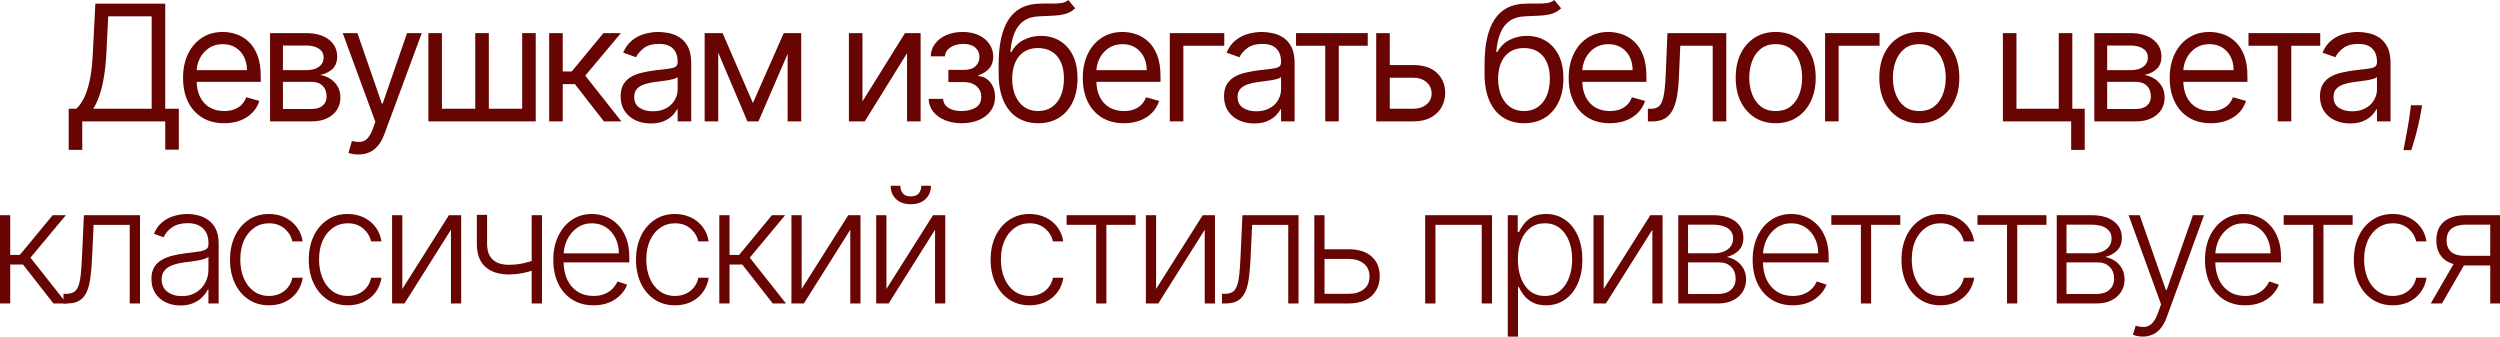<?xml version="1.0" encoding="UTF-8"?> <svg xmlns="http://www.w3.org/2000/svg" viewBox="0 0 247.141 33.273" fill="none"><path d="M6.79 14.818V10.75H7.54C7.797 10.515 8.04 10.184 8.267 9.756C8.498 9.324 8.693 8.748 8.852 8.028C9.015 7.305 9.123 6.386 9.176 5.273L9.426 0.364H16.335V10.75H17.676V14.795H16.335V12H8.131V14.818H6.79ZM9.222 10.75H14.994V1.614H10.699L10.517 5.273C10.472 6.121 10.392 6.89 10.278 7.58C10.165 8.265 10.019 8.873 9.841 9.403C9.663 9.93 9.456 10.379 9.222 10.75Z" fill="#680503"></path><path d="M22.163 12.182C21.322 12.182 20.596 11.996 19.987 11.625C19.38 11.25 18.913 10.727 18.583 10.057C18.257 9.383 18.095 8.598 18.095 7.705C18.095 6.811 18.257 6.023 18.583 5.341C18.913 4.655 19.371 4.121 19.958 3.739C20.549 3.352 21.238 3.159 22.026 3.159C22.481 3.159 22.93 3.235 23.373 3.386C23.816 3.538 24.22 3.784 24.583 4.125C24.947 4.462 25.237 4.909 25.452 5.466C25.668 6.023 25.776 6.708 25.776 7.523V8.091H19.049V6.932H24.413C24.413 6.439 24.314 6 24.117 5.614C23.924 5.227 23.648 4.922 23.288 4.699C22.932 4.475 22.511 4.364 22.026 4.364C21.492 4.364 21.03 4.496 20.64 4.761C20.254 5.023 19.956 5.364 19.748 5.784C19.54 6.205 19.435 6.655 19.435 7.136V7.909C19.435 8.568 19.549 9.127 19.776 9.585C20.007 10.04 20.327 10.386 20.737 10.625C21.146 10.86 21.621 10.977 22.163 10.977C22.515 10.977 22.833 10.928 23.117 10.83C23.405 10.727 23.653 10.576 23.862 10.375C24.07 10.17 24.231 9.917 24.345 9.614L25.64 9.977C25.504 10.417 25.275 10.803 24.952 11.136C24.63 11.466 24.233 11.723 23.759 11.909C23.286 12.091 22.754 12.182 22.163 12.182Z" fill="#680503"></path><path d="M26.696 12V3.273H30.264C31.204 3.273 31.95 3.485 32.503 3.909C33.056 4.333 33.332 4.894 33.332 5.591C33.332 6.121 33.175 6.532 32.861 6.824C32.547 7.112 32.143 7.307 31.651 7.409C31.973 7.455 32.285 7.568 32.588 7.75C32.895 7.932 33.149 8.182 33.349 8.5C33.55 8.814 33.651 9.201 33.651 9.659C33.651 10.106 33.537 10.506 33.31 10.858C33.082 11.21 32.757 11.489 32.332 11.693C31.908 11.898 31.401 12 30.81 12H26.696ZM27.969 10.773H30.81C31.272 10.773 31.634 10.663 31.895 10.443C32.156 10.223 32.287 9.924 32.287 9.545C32.287 9.095 32.156 8.741 31.895 8.483C31.634 8.222 31.272 8.091 30.81 8.091H27.969V10.773ZM27.969 6.932H30.264C30.624 6.932 30.933 6.883 31.19 6.784C31.448 6.682 31.645 6.538 31.781 6.352C31.921 6.163 31.992 5.939 31.992 5.682C31.992 5.314 31.838 5.027 31.531 4.818C31.224 4.606 30.802 4.5 30.264 4.5H27.969V6.932Z" fill="#680503"></path><path d="M35.424 15.273C35.197 15.273 34.994 15.254 34.816 15.216C34.638 15.182 34.515 15.148 34.447 15.114L34.788 13.932C35.113 14.015 35.401 14.045 35.651 14.023C35.901 14 36.123 13.888 36.316 13.687C36.513 13.491 36.693 13.17 36.856 12.727L37.106 12.045L33.879 3.273H35.333L37.742 10.227H37.833L40.242 3.273H41.697L37.992 13.273C37.826 13.723 37.619 14.097 37.373 14.392C37.127 14.691 36.841 14.913 36.515 15.057C36.193 15.201 35.829 15.273 35.424 15.273Z" fill="#680503"></path><path d="M42.347 3.273H43.688V10.75H46.983V3.273H48.324V10.75H51.619V3.273H52.96V12H42.347V3.273Z" fill="#680503"></path><path d="M54.289 12V3.273H55.63V7.068H56.516L59.653 3.273H61.38L57.857 7.477L61.426 12H59.698L56.835 8.318H55.63V12H54.289Z" fill="#680503"></path><path d="M64.331 12.205C63.778 12.205 63.276 12.1 62.825 11.892C62.375 11.68 62.017 11.375 61.752 10.977C61.487 10.576 61.354 10.091 61.354 9.523C61.354 9.023 61.452 8.617 61.649 8.307C61.846 7.992 62.11 7.746 62.439 7.568C62.769 7.39 63.132 7.258 63.53 7.17C63.931 7.08 64.335 7.008 64.74 6.955C65.271 6.886 65.7 6.835 66.03 6.801C66.363 6.763 66.606 6.701 66.757 6.614C66.913 6.527 66.99 6.375 66.99 6.159V6.114C66.99 5.553 66.837 5.117 66.53 4.807C66.227 4.496 65.767 4.341 65.149 4.341C64.509 4.341 64.007 4.481 63.644 4.761C63.28 5.042 63.024 5.341 62.877 5.659L61.604 5.205C61.831 4.674 62.134 4.261 62.513 3.966C62.896 3.667 63.312 3.458 63.763 3.341C64.218 3.22 64.664 3.159 65.104 3.159C65.384 3.159 65.706 3.193 66.07 3.261C66.437 3.326 66.791 3.46 67.132 3.665C67.477 3.869 67.763 4.178 67.99 4.591C68.218 5.004 68.331 5.557 68.331 6.25V12H66.99V10.818H66.922C66.831 11.008 66.68 11.21 66.468 11.426C66.255 11.642 65.973 11.826 65.621 11.977C65.269 12.129 64.839 12.205 64.331 12.205ZM64.536 11C65.066 11 65.513 10.896 65.877 10.687C66.244 10.479 66.521 10.21 66.706 9.881C66.896 9.551 66.99 9.205 66.99 8.841V7.614C66.933 7.682 66.808 7.744 66.615 7.801C66.426 7.854 66.206 7.902 65.956 7.943C65.71 7.981 65.47 8.015 65.235 8.045C65.003 8.072 64.816 8.095 64.672 8.114C64.324 8.159 63.998 8.233 63.695 8.335C63.395 8.434 63.153 8.583 62.968 8.784C62.786 8.981 62.695 9.25 62.695 9.591C62.695 10.057 62.867 10.409 63.212 10.648C63.56 10.883 64.002 11 64.536 11Z" fill="#680503"></path><path d="M74.431 10.182L77.477 3.273H78.75L74.977 12H73.886L70.181 3.273H71.431L74.431 10.182ZM71 3.273V12H69.659V3.273H71ZM77.863 12V3.273H79.204V12H77.863Z" fill="#680503"></path><path d="M85.26 10.023L89.464 3.273H91.009V12H89.669V5.25L85.487 12H83.919V3.273H85.26V10.023Z" fill="#680503"></path><path d="M91.8 9.773H93.232C93.262 10.167 93.44 10.466 93.766 10.67C94.096 10.875 94.523 10.977 95.05 10.977C95.588 10.977 96.048 10.867 96.431 10.648C96.813 10.424 97.005 10.064 97.005 9.568C97.005 9.277 96.933 9.023 96.789 8.807C96.645 8.587 96.442 8.417 96.181 8.295C95.919 8.174 95.611 8.114 95.255 8.114H93.755V6.909H95.255C95.789 6.909 96.183 6.788 96.436 6.545C96.694 6.303 96.823 6 96.823 5.636C96.823 5.246 96.684 4.934 96.408 4.699C96.131 4.46 95.739 4.341 95.232 4.341C94.721 4.341 94.294 4.456 93.953 4.688C93.613 4.915 93.433 5.208 93.414 5.568H92.005C92.02 5.098 92.164 4.684 92.436 4.324C92.709 3.96 93.08 3.676 93.55 3.472C94.02 3.263 94.558 3.159 95.164 3.159C95.777 3.159 96.309 3.267 96.76 3.483C97.215 3.695 97.565 3.985 97.811 4.352C98.061 4.716 98.186 5.129 98.186 5.591C98.186 6.083 98.048 6.481 97.772 6.784C97.495 7.087 97.149 7.303 96.732 7.432V7.523C97.061 7.545 97.347 7.652 97.59 7.841C97.836 8.027 98.027 8.271 98.164 8.574C98.3 8.873 98.368 9.205 98.368 9.568C98.368 10.098 98.226 10.561 97.942 10.955C97.658 11.345 97.268 11.648 96.772 11.864C96.275 12.076 95.709 12.182 95.073 12.182C94.455 12.182 93.902 12.081 93.414 11.881C92.925 11.676 92.537 11.394 92.249 11.034C91.965 10.67 91.815 10.25 91.8 9.773Z" fill="#680503"></path><path d="M105.609 0L106.291 0.818C106.026 1.076 105.719 1.256 105.37 1.358C105.022 1.46 104.628 1.523 104.189 1.545C103.749 1.568 103.261 1.591 102.723 1.614C102.117 1.636 101.615 1.784 101.217 2.057C100.819 2.33 100.513 2.723 100.297 3.239C100.081 3.754 99.942 4.386 99.882 5.136H99.995C100.291 4.591 100.7 4.189 101.223 3.932C101.745 3.674 102.306 3.545 102.904 3.545C103.586 3.545 104.2 3.705 104.745 4.023C105.291 4.341 105.723 4.812 106.041 5.437C106.359 6.062 106.518 6.833 106.518 7.75C106.518 8.663 106.355 9.451 106.03 10.114C105.707 10.777 105.255 11.288 104.671 11.648C104.092 12.004 103.412 12.182 102.632 12.182C101.851 12.182 101.168 11.998 100.58 11.631C99.993 11.259 99.537 10.71 99.211 9.983C98.885 9.252 98.723 8.348 98.723 7.273V6.341C98.723 4.398 99.052 2.924 99.711 1.92C100.374 0.917 101.37 0.398 102.7 0.364C103.17 0.348 103.588 0.345 103.955 0.352C104.323 0.36 104.643 0.343 104.916 0.301C105.188 0.259 105.42 0.159 105.609 0ZM102.632 10.977C103.158 10.977 103.611 10.845 103.99 10.58C104.372 10.314 104.666 9.941 104.87 9.46C105.075 8.975 105.177 8.405 105.177 7.75C105.177 7.114 105.073 6.572 104.865 6.125C104.66 5.678 104.367 5.337 103.984 5.102C103.601 4.867 103.143 4.75 102.609 4.75C102.219 4.75 101.868 4.816 101.558 4.949C101.247 5.081 100.982 5.277 100.762 5.534C100.543 5.792 100.372 6.106 100.251 6.477C100.134 6.848 100.071 7.273 100.063 7.75C100.063 8.727 100.293 9.509 100.751 10.097C101.209 10.684 101.836 10.977 102.632 10.977Z" fill="#680503"></path><path d="M111.108 12.182C110.267 12.182 109.542 11.996 108.932 11.625C108.326 11.25 107.858 10.727 107.529 10.057C107.203 9.383 107.04 8.598 107.04 7.705C107.04 6.811 107.203 6.023 107.529 5.341C107.858 4.655 108.317 4.121 108.904 3.739C109.495 3.352 110.184 3.159 110.972 3.159C111.426 3.159 111.875 3.235 112.319 3.386C112.762 3.538 113.165 3.784 113.529 4.125C113.892 4.462 114.182 4.909 114.398 5.466C114.614 6.023 114.722 6.708 114.722 7.523V8.091H107.995V6.932H113.358C113.358 6.439 113.26 6 113.063 5.614C112.87 5.227 112.593 4.922 112.233 4.699C111.877 4.475 111.457 4.364 110.972 4.364C110.438 4.364 109.976 4.496 109.586 4.761C109.199 5.023 108.902 5.364 108.694 5.784C108.485 6.205 108.381 6.655 108.381 7.136V7.909C108.381 8.568 108.495 9.127 108.722 9.585C108.953 10.04 109.273 10.386 109.682 10.625C110.091 10.86 110.567 10.977 111.108 10.977C111.461 10.977 111.779 10.928 112.063 10.83C112.351 10.727 112.599 10.576 112.807 10.375C113.015 10.17 113.176 9.917 113.29 9.614L114.586 9.977C114.449 10.417 114.22 10.803 113.898 11.136C113.576 11.466 113.178 11.723 112.705 11.909C112.231 12.091 111.699 12.182 111.108 12.182Z" fill="#680503"></path><path d="M121.028 3.273V4.523H116.983V12H115.642V3.273H121.028Z" fill="#680503"></path><path d="M123.981 12.205C123.428 12.205 122.926 12.1 122.475 11.892C122.024 11.68 121.666 11.375 121.401 10.977C121.136 10.576 121.003 10.091 121.003 9.523C121.003 9.023 121.102 8.617 121.299 8.307C121.496 7.992 121.759 7.746 122.088 7.568C122.418 7.39 122.782 7.258 123.179 7.17C123.581 7.08 123.984 7.008 124.39 6.955C124.92 6.886 125.35 6.835 125.679 6.801C126.013 6.763 126.255 6.701 126.407 6.614C126.562 6.527 126.64 6.375 126.64 6.159V6.114C126.64 5.553 126.486 5.117 126.179 4.807C125.876 4.496 125.416 4.341 124.799 4.341C124.159 4.341 123.657 4.481 123.293 4.761C122.929 5.042 122.674 5.341 122.526 5.659L121.253 5.205C121.48 4.674 121.784 4.261 122.162 3.966C122.545 3.667 122.962 3.458 123.412 3.341C123.867 3.22 124.314 3.159 124.753 3.159C125.034 3.159 125.356 3.193 125.719 3.261C126.087 3.326 126.441 3.46 126.782 3.665C127.126 3.869 127.412 4.178 127.64 4.591C127.867 5.004 127.981 5.557 127.981 6.25V12H126.64V10.818H126.571C126.481 11.008 126.329 11.21 126.117 11.426C125.905 11.642 125.623 11.826 125.27 11.977C124.918 12.129 124.488 12.205 123.981 12.205ZM124.185 11C124.715 11 125.162 10.896 125.526 10.687C125.894 10.479 126.17 10.21 126.356 9.881C126.545 9.551 126.64 9.205 126.64 8.841V7.614C126.583 7.682 126.458 7.744 126.265 7.801C126.075 7.854 125.856 7.902 125.606 7.943C125.359 7.981 125.119 8.015 124.884 8.045C124.653 8.072 124.465 8.095 124.321 8.114C123.973 8.159 123.647 8.233 123.344 8.335C123.045 8.434 122.802 8.583 122.617 8.784C122.435 8.981 122.344 9.25 122.344 9.591C122.344 10.057 122.517 10.409 122.861 10.648C123.21 10.883 123.651 11 124.185 11Z" fill="#680503"></path><path d="M128.121 4.523V3.273H135.211V4.523H132.348V12H131.007V4.523H128.121Z" fill="#680503"></path><path d="M137.207 6.432H139.706C140.729 6.432 141.511 6.691 142.053 7.21C142.595 7.729 142.866 8.386 142.866 9.182C142.866 9.705 142.744 10.18 142.502 10.608C142.26 11.032 141.903 11.371 141.434 11.625C140.964 11.875 140.388 12 139.706 12H136.047V3.273H137.388V10.75H139.706C140.237 10.75 140.672 10.61 141.013 10.33C141.354 10.049 141.525 9.689 141.525 9.25C141.525 8.788 141.354 8.411 141.013 8.119C140.672 7.828 140.237 7.682 139.706 7.682H137.207V6.432Z" fill="#680503"></path><path d="M153.644 0L154.326 0.818C154.061 1.076 153.754 1.256 153.405 1.358C153.057 1.46 152.663 1.523 152.224 1.545C151.784 1.568 151.296 1.591 150.758 1.614C150.152 1.636 149.65 1.784 149.252 2.057C148.854 2.33 148.548 2.723 148.332 3.239C148.116 3.754 147.977 4.386 147.917 5.136H148.03C148.326 4.591 148.735 4.189 149.258 3.932C149.78 3.674 150.341 3.545 150.939 3.545C151.621 3.545 152.235 3.705 152.78 4.023C153.326 4.341 153.758 4.812 154.076 5.437C154.394 6.062 154.553 6.833 154.553 7.75C154.553 8.663 154.39 9.451 154.065 10.114C153.742 10.777 153.29 11.288 152.706 11.648C152.127 12.004 151.447 12.182 150.667 12.182C149.886 12.182 149.203 11.998 148.615 11.631C148.028 11.259 147.572 10.71 147.246 9.983C146.92 9.252 146.758 8.348 146.758 7.273V6.341C146.758 4.398 147.087 2.924 147.746 1.92C148.409 0.917 149.405 0.398 150.735 0.364C151.205 0.348 151.623 0.345 151.99 0.352C152.358 0.36 152.678 0.343 152.951 0.301C153.223 0.259 153.455 0.159 153.644 0ZM150.667 10.977C151.193 10.977 151.646 10.845 152.025 10.58C152.407 10.314 152.701 9.941 152.905 9.46C153.11 8.975 153.212 8.405 153.212 7.75C153.212 7.114 153.108 6.572 152.9 6.125C152.695 5.678 152.402 5.337 152.019 5.102C151.636 4.867 151.178 4.75 150.644 4.75C150.254 4.75 149.903 4.816 149.593 4.949C149.282 5.081 149.017 5.277 148.797 5.534C148.578 5.792 148.407 6.106 148.286 6.477C148.169 6.848 148.106 7.273 148.098 7.75C148.098 8.727 148.328 9.509 148.786 10.097C149.244 10.684 149.871 10.977 150.667 10.977Z" fill="#680503"></path><path d="M159.143 12.182C158.302 12.182 157.577 11.996 156.967 11.625C156.361 11.25 155.893 10.727 155.564 10.057C155.238 9.383 155.075 8.598 155.075 7.705C155.075 6.811 155.238 6.023 155.564 5.341C155.893 4.655 156.352 4.121 156.939 3.739C157.53 3.352 158.219 3.159 159.007 3.159C159.461 3.159 159.91 3.235 160.354 3.386C160.797 3.538 161.2 3.784 161.564 4.125C161.927 4.462 162.217 4.909 162.433 5.466C162.649 6.023 162.757 6.708 162.757 7.523V8.091H156.03V6.932H161.393C161.393 6.439 161.295 6 161.098 5.614C160.905 5.227 160.628 4.922 160.268 4.699C159.912 4.475 159.492 4.364 159.007 4.364C158.473 4.364 158.011 4.496 157.62 4.761C157.234 5.023 156.937 5.364 156.729 5.784C156.52 6.205 156.416 6.655 156.416 7.136V7.909C156.416 8.568 156.53 9.127 156.757 9.585C156.988 10.04 157.308 10.386 157.717 10.625C158.126 10.86 158.602 10.977 159.143 10.977C159.496 10.977 159.814 10.928 160.098 10.83C160.386 10.727 160.634 10.576 160.842 10.375C161.05 10.17 161.211 9.917 161.325 9.614L162.621 9.977C162.484 10.417 162.255 10.803 161.933 11.136C161.611 11.466 161.213 11.723 160.74 11.909C160.266 12.091 159.734 12.182 159.143 12.182Z" fill="#680503"></path><path d="M162.904 12V10.75H163.222C163.484 10.75 163.701 10.699 163.876 10.597C164.05 10.491 164.19 10.307 164.296 10.045C164.406 9.78 164.489 9.413 164.546 8.943C164.607 8.47 164.65 7.867 164.677 7.136L164.836 3.273H170.654V12H169.313V4.523H166.108L165.972 7.636C165.942 8.352 165.878 8.983 165.779 9.528C165.684 10.07 165.538 10.525 165.342 10.892C165.148 11.259 164.891 11.536 164.569 11.722C164.247 11.907 163.843 12 163.358 12H162.904Z" fill="#680503"></path><path d="M175.54 12.182C174.752 12.182 174.06 11.994 173.466 11.619C172.875 11.244 172.413 10.72 172.079 10.045C171.75 9.371 171.585 8.583 171.585 7.682C171.585 6.773 171.75 5.979 172.079 5.301C172.413 4.623 172.875 4.097 173.466 3.722C174.06 3.347 174.752 3.159 175.54 3.159C176.327 3.159 177.017 3.347 177.608 3.722C178.203 4.097 178.665 4.623 178.994 5.301C179.328 5.979 179.494 6.773 179.494 7.682C179.494 8.583 179.328 9.371 178.994 10.045C178.665 10.72 178.203 11.244 177.608 11.619C177.017 11.994 176.327 12.182 175.54 12.182ZM175.54 10.977C176.138 10.977 176.631 10.824 177.017 10.517C177.403 10.21 177.689 9.807 177.875 9.307C178.06 8.807 178.153 8.265 178.153 7.682C178.153 7.098 178.06 6.555 177.875 6.051C177.689 5.547 177.403 5.14 177.017 4.83C176.631 4.519 176.138 4.364 175.54 4.364C174.941 4.364 174.449 4.519 174.062 4.83C173.676 5.14 173.39 5.547 173.204 6.051C173.019 6.555 172.926 7.098 172.926 7.682C172.926 8.265 173.019 8.807 173.204 9.307C173.39 9.807 173.676 10.21 174.062 10.517C174.449 10.824 174.941 10.977 175.54 10.977Z" fill="#680503"></path><path d="M185.808 3.273V4.523H181.762V12H180.421V3.273H185.808Z" fill="#680503"></path><path d="M189.737 12.182C188.949 12.182 188.258 11.994 187.663 11.619C187.072 11.244 186.61 10.72 186.277 10.045C185.947 9.371 185.783 8.583 185.783 7.682C185.783 6.773 185.947 5.979 186.277 5.301C186.61 4.623 187.072 4.097 187.663 3.722C188.258 3.347 188.949 3.159 189.737 3.159C190.525 3.159 191.214 3.347 191.805 3.722C192.4 4.097 192.862 4.623 193.192 5.301C193.525 5.979 193.692 6.773 193.692 7.682C193.692 8.583 193.525 9.371 193.192 10.045C192.862 10.72 192.4 11.244 191.805 11.619C191.214 11.994 190.525 12.182 189.737 12.182ZM189.737 10.977C190.336 10.977 190.828 10.824 191.214 10.517C191.601 10.21 191.887 9.807 192.072 9.307C192.258 8.807 192.351 8.265 192.351 7.682C192.351 7.098 192.258 6.555 192.072 6.051C191.887 5.547 191.601 5.14 191.214 4.83C190.828 4.519 190.336 4.364 189.737 4.364C189.139 4.364 188.646 4.519 188.26 4.83C187.874 5.14 187.587 5.547 187.402 6.051C187.216 6.555 187.124 7.098 187.124 7.682C187.124 8.265 187.216 8.807 187.402 9.307C187.587 9.807 187.874 10.21 188.26 10.517C188.646 10.824 189.139 10.977 189.737 10.977Z" fill="#680503"></path><path d="M204.862 3.273V10.75H206.09V14.818H204.749V12H197.999V3.273H199.34V10.75H203.521V3.273H204.862Z" fill="#680503"></path><path d="M207.035 12V3.273H210.603C211.542 3.273 212.289 3.485 212.842 3.909C213.395 4.333 213.671 4.894 213.671 5.591C213.671 6.121 213.514 6.532 213.2 6.824C212.885 7.112 212.482 7.307 211.989 7.409C212.311 7.455 212.624 7.568 212.927 7.75C213.234 7.932 213.488 8.182 213.688 8.5C213.889 8.814 213.989 9.201 213.989 9.659C213.989 10.106 213.876 10.506 213.648 10.858C213.421 11.21 213.095 11.489 212.671 11.693C212.247 11.898 211.739 12 211.149 12H207.035ZM208.308 10.773H211.149C211.611 10.773 211.972 10.663 212.234 10.443C212.495 10.223 212.626 9.924 212.626 9.545C212.626 9.095 212.495 8.741 212.234 8.483C211.972 8.222 211.611 8.091 211.149 8.091H208.308V10.773ZM208.308 6.932H210.603C210.963 6.932 211.271 6.883 211.529 6.784C211.787 6.682 211.984 6.538 212.12 6.352C212.26 6.163 212.33 5.939 212.33 5.682C212.33 5.314 212.177 5.027 211.87 4.818C211.563 4.606 211.141 4.5 210.603 4.5H208.308V6.932Z" fill="#680503"></path><path d="M218.558 12.182C217.717 12.182 216.992 11.996 216.382 11.625C215.776 11.25 215.308 10.727 214.979 10.057C214.653 9.383 214.49 8.598 214.49 7.705C214.49 6.811 214.653 6.023 214.979 5.341C215.308 4.655 215.767 4.121 216.354 3.739C216.945 3.352 217.634 3.159 218.422 3.159C218.877 3.159 219.325 3.235 219.768 3.386C220.212 3.538 220.615 3.784 220.979 4.125C221.342 4.462 221.632 4.909 221.848 5.466C222.064 6.023 222.172 6.708 222.172 7.523V8.091H215.445V6.932H220.808C220.808 6.439 220.71 6 220.513 5.614C220.32 5.227 220.043 4.922 219.683 4.699C219.327 4.475 218.907 4.364 218.422 4.364C217.888 4.364 217.426 4.496 217.036 4.761C216.649 5.023 216.352 5.364 216.144 5.784C215.935 6.205 215.831 6.655 215.831 7.136V7.909C215.831 8.568 215.945 9.127 216.172 9.585C216.403 10.04 216.723 10.386 217.132 10.625C217.541 10.86 218.017 10.977 218.558 10.977C218.911 10.977 219.229 10.928 219.513 10.83C219.801 10.727 220.049 10.576 220.257 10.375C220.465 10.17 220.627 9.917 220.74 9.614L222.035 9.977C221.899 10.417 221.67 10.803 221.348 11.136C221.026 11.466 220.628 11.723 220.155 11.909C219.682 12.091 219.149 12.182 218.558 12.182Z" fill="#680503"></path><path d="M222.279 4.523V3.273H229.37V4.523H226.507V12H225.166V4.523H222.279Z" fill="#680503"></path><path d="M232.321 12.205C231.768 12.205 231.266 12.1 230.816 11.892C230.365 11.68 230.007 11.375 229.742 10.977C229.476 10.576 229.344 10.091 229.344 9.523C229.344 9.023 229.442 8.617 229.639 8.307C229.836 7.992 230.1 7.746 230.429 7.568C230.759 7.39 231.122 7.258 231.52 7.17C231.922 7.08 232.325 7.008 232.73 6.955C233.261 6.886 233.691 6.835 234.02 6.801C234.353 6.763 234.596 6.701 234.747 6.614C234.903 6.527 234.98 6.375 234.98 6.159V6.114C234.98 5.553 234.827 5.117 234.52 4.807C234.217 4.496 233.757 4.341 233.139 4.341C232.499 4.341 231.997 4.481 231.634 4.761C231.27 5.042 231.014 5.341 230.867 5.659L229.594 5.205C229.821 4.674 230.124 4.261 230.503 3.966C230.886 3.667 231.302 3.458 231.753 3.341C232.207 3.22 232.655 3.159 233.094 3.159C233.374 3.159 233.696 3.193 234.06 3.261C234.427 3.326 234.781 3.46 235.122 3.665C235.467 3.869 235.753 4.178 235.98 4.591C236.207 5.004 236.321 5.557 236.321 6.25V12H234.98V10.818H234.912C234.821 11.008 234.67 11.21 234.457 11.426C234.245 11.642 233.963 11.826 233.611 11.977C233.259 12.129 232.829 12.205 232.321 12.205ZM232.526 11C233.056 11 233.503 10.896 233.866 10.687C234.234 10.479 234.51 10.21 234.696 9.881C234.886 9.551 234.98 9.205 234.98 8.841V7.614C234.924 7.682 234.798 7.744 234.605 7.801C234.416 7.854 234.196 7.902 233.946 7.943C233.7 7.981 233.459 8.015 233.225 8.045C232.994 8.072 232.806 8.095 232.662 8.114C232.314 8.159 231.988 8.233 231.685 8.335C231.386 8.434 231.143 8.583 230.958 8.784C230.776 8.981 230.685 9.25 230.685 9.591C230.685 10.057 230.857 10.409 231.202 10.648C231.55 10.883 231.992 11 232.526 11Z" fill="#680503"></path><path d="M239.438 10.409L239.336 11.017C239.272 11.426 239.181 11.877 239.063 12.369C238.946 12.862 238.825 13.33 238.7 13.773C238.575 14.216 238.467 14.572 238.376 14.841H237.597C237.647 14.583 237.709 14.256 237.785 13.858C237.864 13.46 237.946 13.019 238.029 12.534C238.113 12.053 238.188 11.557 238.257 11.045L238.336 10.409H239.438Z" fill="#680503"></path><path d="M0 30V21.273H1.011V25.199H1.96L5.205 21.273H6.511L3.011 25.471L6.591 30H5.284L2.273 26.153H1.011V30H0Z" fill="#680503"></path><path d="M6.272 30V29.045H6.545C6.855 29.045 7.105 28.989 7.295 28.875C7.488 28.758 7.638 28.561 7.744 28.284C7.85 28.008 7.929 27.631 7.982 27.153C8.035 26.676 8.077 26.078 8.107 25.358L8.295 21.273H13.84V30H12.823V22.227H9.255L9.09 25.699C9.056 26.407 8.999 27.03 8.92 27.568C8.844 28.106 8.719 28.555 8.545 28.915C8.374 29.275 8.136 29.545 7.829 29.727C7.526 29.909 7.128 30 6.636 30H6.272Z" fill="#680503"></path><path d="M17.838 30.199C17.312 30.199 16.831 30.097 16.395 29.892C15.959 29.684 15.613 29.384 15.355 28.994C15.098 28.6 14.969 28.123 14.969 27.563C14.969 27.131 15.05 26.767 15.213 26.472C15.376 26.176 15.607 25.934 15.906 25.744C16.206 25.555 16.56 25.405 16.969 25.296C17.378 25.186 17.829 25.1 18.321 25.04C18.81 24.979 19.223 24.926 19.56 24.881C19.901 24.835 20.16 24.763 20.338 24.665C20.516 24.566 20.605 24.407 20.605 24.187V23.983C20.605 23.388 20.427 22.92 20.071 22.58C19.719 22.235 19.211 22.063 18.548 22.063C17.92 22.063 17.406 22.201 17.009 22.477C16.615 22.754 16.338 23.08 16.179 23.455L15.219 23.108C15.416 22.631 15.689 22.25 16.037 21.966C16.385 21.678 16.776 21.472 17.207 21.347C17.639 21.218 18.077 21.153 18.52 21.153C18.853 21.153 19.2 21.197 19.56 21.284C19.923 21.371 20.26 21.523 20.571 21.739C20.882 21.951 21.134 22.248 21.327 22.631C21.52 23.009 21.617 23.491 21.617 24.074V30H20.605V28.619H20.543C20.421 28.877 20.242 29.127 20.003 29.369C19.764 29.612 19.465 29.811 19.105 29.966C18.745 30.121 18.323 30.199 17.838 30.199ZM17.974 29.273C18.512 29.273 18.978 29.153 19.372 28.915C19.766 28.676 20.069 28.36 20.281 27.966C20.497 27.568 20.605 27.131 20.605 26.653V25.392C20.529 25.464 20.403 25.528 20.224 25.585C20.05 25.642 19.848 25.693 19.617 25.739C19.389 25.78 19.162 25.816 18.935 25.847C18.707 25.877 18.503 25.903 18.321 25.926C17.829 25.987 17.408 26.081 17.06 26.21C16.711 26.339 16.444 26.517 16.259 26.744C16.073 26.968 15.98 27.256 15.98 27.608C15.98 28.138 16.17 28.549 16.548 28.841C16.927 29.129 17.403 29.273 17.974 29.273Z" fill="#680503"></path><path d="M26.596 30.182C25.816 30.182 25.136 29.987 24.556 29.597C23.98 29.206 23.533 28.672 23.215 27.994C22.897 27.316 22.738 26.544 22.738 25.676C22.738 24.801 22.899 24.023 23.221 23.341C23.547 22.659 23.997 22.125 24.573 21.739C25.149 21.348 25.818 21.153 26.579 21.153C27.162 21.153 27.691 21.267 28.164 21.494C28.638 21.718 29.028 22.034 29.335 22.443C29.645 22.848 29.84 23.322 29.92 23.864H28.897C28.791 23.371 28.535 22.951 28.13 22.602C27.728 22.25 27.217 22.074 26.596 22.074C26.039 22.074 25.547 22.225 25.119 22.528C24.691 22.828 24.355 23.246 24.113 23.784C23.874 24.318 23.755 24.937 23.755 25.642C23.755 26.35 23.872 26.977 24.107 27.523C24.342 28.064 24.672 28.489 25.096 28.796C25.524 29.102 26.024 29.256 26.596 29.256C26.982 29.256 27.335 29.184 27.653 29.04C27.975 28.892 28.244 28.684 28.46 28.415C28.679 28.146 28.827 27.826 28.903 27.455H29.926C29.85 27.981 29.662 28.451 29.363 28.864C29.068 29.273 28.683 29.595 28.21 29.83C27.74 30.064 27.202 30.182 26.596 30.182Z" fill="#680503"></path><path d="M34.382 30.182C33.602 30.182 32.922 29.987 32.342 29.597C31.767 29.206 31.32 28.672 31.002 27.994C30.683 27.316 30.524 26.544 30.524 25.676C30.524 24.801 30.685 24.023 31.007 23.341C31.333 22.659 31.784 22.125 32.359 21.739C32.935 21.348 33.604 21.153 34.365 21.153C34.949 21.153 35.477 21.267 35.95 21.494C36.424 21.718 36.814 22.034 37.121 22.443C37.431 22.848 37.627 23.322 37.706 23.864H36.683C36.577 23.371 36.322 22.951 35.916 22.602C35.515 22.25 35.004 22.074 34.382 22.074C33.825 22.074 33.333 22.225 32.905 22.528C32.477 22.828 32.142 23.246 31.899 23.784C31.661 24.318 31.541 24.937 31.541 25.642C31.541 26.35 31.659 26.977 31.894 27.523C32.129 28.064 32.458 28.489 32.882 28.796C33.31 29.102 33.81 29.256 34.382 29.256C34.769 29.256 35.121 29.184 35.439 29.04C35.761 28.892 36.03 28.684 36.246 28.415C36.466 28.146 36.613 27.826 36.689 27.455H37.712C37.636 27.981 37.448 28.451 37.149 28.864C36.854 29.273 36.469 29.595 35.996 29.83C35.526 30.064 34.988 30.182 34.382 30.182Z" fill="#680503"></path><path d="M39.771 28.563L44.379 21.273H45.589V30H44.578V22.71L39.987 30H38.759V21.273H39.771V28.563Z" fill="#680503"></path><path d="M53.577 21.273V30H52.56V21.273H53.577ZM53.202 25.585V26.551C52.857 26.676 52.53 26.782 52.219 26.869C51.908 26.953 51.596 27.017 51.281 27.063C50.971 27.108 50.639 27.131 50.287 27.131C49.306 27.127 48.535 26.875 47.975 26.375C47.418 25.875 47.139 25.114 47.139 24.091V21.244H48.151V24.091C48.151 24.576 48.238 24.972 48.412 25.278C48.586 25.585 48.833 25.813 49.151 25.96C49.469 26.104 49.844 26.176 50.276 26.176C50.806 26.176 51.306 26.123 51.776 26.017C52.245 25.911 52.721 25.767 53.202 25.585Z" fill="#680503"></path><path d="M58.673 30.182C57.858 30.182 57.154 29.992 56.559 29.614C55.964 29.231 55.504 28.703 55.179 28.028C54.856 27.35 54.696 26.57 54.696 25.687C54.696 24.809 54.856 24.028 55.179 23.347C55.504 22.661 55.953 22.125 56.525 21.739C57.101 21.348 57.766 21.153 58.519 21.153C58.993 21.153 59.449 21.241 59.889 21.415C60.328 21.585 60.722 21.848 61.07 22.205C61.423 22.557 61.701 23.002 61.906 23.54C62.11 24.074 62.212 24.706 62.212 25.437V25.938H55.394V25.045H61.178C61.178 24.485 61.065 23.981 60.838 23.534C60.614 23.083 60.302 22.727 59.9 22.466C59.502 22.205 59.042 22.074 58.519 22.074C57.966 22.074 57.48 22.222 57.059 22.517C56.639 22.813 56.309 23.203 56.07 23.687C55.836 24.172 55.716 24.703 55.713 25.278V25.813C55.713 26.506 55.832 27.112 56.07 27.631C56.313 28.146 56.656 28.545 57.099 28.829C57.542 29.114 58.067 29.256 58.673 29.256C59.086 29.256 59.447 29.191 59.758 29.062C60.072 28.934 60.336 28.761 60.548 28.545C60.764 28.326 60.927 28.085 61.036 27.824L61.997 28.136C61.864 28.504 61.646 28.843 61.343 29.153C61.044 29.464 60.669 29.714 60.218 29.904C59.771 30.089 59.256 30.182 58.673 30.182Z" fill="#680503"></path><path d="M66.73 30.182C65.95 30.182 65.27 29.987 64.691 29.597C64.115 29.206 63.668 28.672 63.35 27.994C63.031 27.316 62.872 26.544 62.872 25.676C62.872 24.801 63.033 24.023 63.355 23.341C63.681 22.659 64.132 22.125 64.708 21.739C65.283 21.348 65.952 21.153 66.713 21.153C67.297 21.153 67.825 21.267 68.299 21.494C68.772 21.718 69.162 22.034 69.469 22.443C69.78 22.848 69.975 23.322 70.054 23.864H69.031C68.925 23.371 68.67 22.951 68.265 22.602C67.863 22.25 67.351 22.074 66.73 22.074C66.173 22.074 65.681 22.225 65.253 22.528C64.825 22.828 64.49 23.246 64.247 23.784C64.009 24.318 63.889 24.937 63.889 25.642C63.889 26.35 64.007 26.977 64.242 27.523C64.476 28.064 64.806 28.489 65.23 28.796C65.658 29.102 66.158 29.256 66.73 29.256C67.117 29.256 67.469 29.184 67.787 29.04C68.109 28.892 68.378 28.684 68.594 28.415C68.814 28.146 68.961 27.826 69.037 27.455H70.06C69.984 27.981 69.797 28.451 69.497 28.864C69.202 29.273 68.818 29.595 68.344 29.83C67.874 30.064 67.336 30.182 66.73 30.182Z" fill="#680503"></path><path d="M71.108 30V21.273H72.119V25.199H73.068L76.312 21.273H77.619L74.119 25.471L77.698 30H76.392L73.38 26.153H72.119V30H71.108Z" fill="#680503"></path><path d="M79.249 28.563L83.857 21.273H85.067V30H84.056V22.71L79.465 30H78.238V21.273H79.249V28.563Z" fill="#680503"></path><path d="M87.629 28.563L92.237 21.273H93.447V30H92.436V22.71L87.845 30H86.617V21.273H87.629V28.563ZM91.078 18.364H92.032C92.032 18.905 91.852 19.345 91.493 19.682C91.136 20.019 90.65 20.187 90.032 20.187C89.422 20.187 88.939 20.019 88.583 19.682C88.227 19.345 88.049 18.905 88.049 18.364H89.004C89.004 18.659 89.083 18.909 89.243 19.114C89.405 19.314 89.669 19.415 90.032 19.415C90.396 19.415 90.661 19.314 90.828 19.114C90.994 18.909 91.078 18.659 91.078 18.364Z" fill="#680503"></path><path d="M101.787 30.182C101.006 30.182 100.326 29.987 99.747 29.597C99.171 29.206 98.724 28.672 98.406 27.994C98.088 27.316 97.929 26.544 97.929 25.676C97.929 24.801 98.09 24.023 98.412 23.341C98.737 22.659 99.188 22.125 99.764 21.739C100.34 21.348 101.008 21.153 101.769 21.153C102.353 21.153 102.881 21.267 103.355 21.494C103.828 21.718 104.218 22.034 104.525 22.443C104.836 22.848 105.031 23.322 105.11 23.864H104.088C103.982 23.371 103.726 22.951 103.321 22.602C102.919 22.25 102.408 22.074 101.787 22.074C101.23 22.074 100.737 22.225 100.309 22.528C99.881 22.828 99.546 23.246 99.304 23.784C99.065 24.318 98.946 24.937 98.946 25.642C98.946 26.35 99.063 26.977 99.298 27.523C99.533 28.064 99.862 28.489 100.287 28.796C100.715 29.102 101.215 29.256 101.787 29.256C102.173 29.256 102.525 29.184 102.843 29.04C103.165 28.892 103.434 28.684 103.65 28.415C103.87 28.146 104.018 27.826 104.093 27.455H105.116C105.04 27.981 104.853 28.451 104.554 28.864C104.258 29.273 103.874 29.595 103.4 29.83C102.93 30.064 102.393 30.182 101.787 30.182Z" fill="#680503"></path><path d="M105.442 22.227V21.273H112.26V22.227H109.374V30H108.363V22.227H105.442Z" fill="#680503"></path><path d="M114.289 28.563L118.897 21.273H120.108V30H119.096V22.71L114.505 30H113.278V21.273H114.289V28.563Z" fill="#680503"></path><path d="M120.8 30V29.045H121.073C121.384 29.045 121.633 28.989 121.823 28.875C122.016 28.758 122.166 28.561 122.272 28.284C122.378 28.008 122.457 27.631 122.51 27.153C122.564 26.676 122.605 26.078 122.635 25.358L122.823 21.273H128.368V30H127.351V22.227H123.783L123.618 25.699C123.584 26.407 123.527 27.03 123.448 27.568C123.372 28.106 123.247 28.555 123.073 28.915C122.902 29.275 122.664 29.545 122.357 29.727C122.054 29.909 121.656 30 121.164 30H120.8Z" fill="#680503"></path><path d="M130.77 24.642H133.321C134.302 24.642 135.059 24.881 135.593 25.358C136.128 25.835 136.395 26.481 136.395 27.295C136.395 27.837 136.275 28.311 136.037 28.716C135.798 29.121 135.45 29.437 134.991 29.665C134.533 29.888 133.976 30 133.321 30H129.929V21.273H130.94V29.045H133.321C133.938 29.045 134.436 28.898 134.815 28.602C135.194 28.307 135.383 27.886 135.383 27.341C135.383 26.784 135.194 26.354 134.815 26.051C134.436 25.748 133.938 25.597 133.321 25.597H130.77V24.642Z" fill="#680503"></path><path d="M140.888 30V21.273H147.495V30H146.478V22.227H141.905V30H140.888Z" fill="#680503"></path><path d="M149.053 33.273V21.273H150.036V22.937H150.155C150.277 22.676 150.443 22.409 150.655 22.136C150.867 21.86 151.148 21.627 151.496 21.437C151.849 21.248 152.292 21.153 152.826 21.153C153.546 21.153 154.174 21.343 154.712 21.722C155.254 22.097 155.674 22.623 155.973 23.301C156.277 23.975 156.428 24.761 156.428 25.659C156.428 26.56 156.277 27.35 155.973 28.028C155.674 28.707 155.254 29.235 154.712 29.614C154.174 29.992 153.549 30.182 152.837 30.182C152.311 30.182 151.87 30.087 151.513 29.898C151.161 29.708 150.875 29.475 150.655 29.199C150.439 28.918 150.273 28.646 150.155 28.381H150.065V33.273H149.053ZM150.053 25.642C150.053 26.347 150.157 26.972 150.366 27.517C150.578 28.059 150.881 28.485 151.275 28.796C151.672 29.102 152.153 29.256 152.718 29.256C153.297 29.256 153.786 29.097 154.184 28.779C154.585 28.456 154.89 28.023 155.099 27.477C155.311 26.932 155.417 26.32 155.417 25.642C155.417 24.972 155.313 24.367 155.104 23.83C154.9 23.292 154.597 22.866 154.195 22.551C153.794 22.233 153.301 22.074 152.718 22.074C152.15 22.074 151.667 22.227 151.269 22.534C150.871 22.837 150.568 23.258 150.36 23.795C150.155 24.33 150.053 24.945 150.053 25.642Z" fill="#680503"></path><path d="M158.538 28.563L163.146 21.273H164.357V30H163.345V22.71L158.754 30H157.527V21.273H158.538V28.563Z" fill="#680503"></path><path d="M165.907 30V21.273H169.344C170.272 21.273 171.004 21.473 171.538 21.875C172.075 22.277 172.344 22.818 172.344 23.5C172.344 24.019 172.195 24.434 171.895 24.744C171.596 25.055 171.195 25.275 170.691 25.404C171.028 25.46 171.341 25.583 171.629 25.773C171.92 25.962 172.157 26.212 172.339 26.523C172.52 26.833 172.611 27.204 172.611 27.636C172.611 28.091 172.498 28.496 172.271 28.852C172.043 29.208 171.723 29.489 171.31 29.693C170.897 29.898 170.409 30 169.844 30H165.907ZM166.873 29.062H169.844C170.378 29.062 170.801 28.926 171.112 28.653C171.422 28.377 171.577 28.009 171.577 27.551C171.577 27.063 171.43 26.672 171.134 26.381C170.842 26.085 170.45 25.938 169.958 25.938H166.873V29.062ZM166.873 25.04H169.407C169.801 25.04 170.142 24.979 170.43 24.858C170.717 24.737 170.939 24.566 171.094 24.347C171.253 24.123 171.331 23.862 171.327 23.562C171.327 23.134 171.153 22.803 170.805 22.568C170.456 22.33 169.969 22.21 169.344 22.21H166.873V25.04Z" fill="#680503"></path><path d="M177.237 30.182C176.423 30.182 175.718 29.992 175.123 29.614C174.529 29.231 174.069 28.703 173.743 28.028C173.421 27.35 173.26 26.57 173.26 25.687C173.26 24.809 173.421 24.028 173.743 23.347C174.069 22.661 174.518 22.125 175.09 21.739C175.665 21.348 176.33 21.153 177.084 21.153C177.557 21.153 178.014 21.241 178.453 21.415C178.893 21.585 179.286 21.848 179.635 22.205C179.987 22.557 180.265 23.002 180.47 23.54C180.675 24.074 180.777 24.706 180.777 25.437V25.938H173.959V25.045H179.743C179.743 24.485 179.629 23.981 179.402 23.534C179.178 23.083 178.866 22.727 178.465 22.466C178.067 22.205 177.606 22.074 177.084 22.074C176.531 22.074 176.044 22.222 175.624 22.517C175.203 22.813 174.874 23.203 174.635 23.687C174.4 24.172 174.281 24.703 174.277 25.278V25.813C174.277 26.506 174.396 27.112 174.635 27.631C174.877 28.146 175.22 28.545 175.663 28.829C176.107 29.114 176.631 29.256 177.237 29.256C177.65 29.256 178.012 29.191 178.322 29.062C178.637 28.934 178.9 28.761 179.112 28.545C179.328 28.326 179.491 28.085 179.601 27.824L180.561 28.136C180.428 28.504 180.211 28.843 179.908 29.153C179.608 29.464 179.233 29.714 178.783 29.904C178.336 30.089 177.821 30.182 177.237 30.182Z" fill="#680503"></path><path d="M181.039 22.227V21.273H187.857V22.227H184.971V30H183.96V22.227H181.039Z" fill="#680503"></path><path d="M191.831 30.182C191.051 30.182 190.371 29.987 189.791 29.597C189.216 29.206 188.768 28.672 188.45 27.994C188.132 27.316 187.973 26.544 187.973 25.676C187.973 24.801 188.134 24.023 188.456 23.341C188.782 22.659 189.233 22.125 189.808 21.739C190.384 21.348 191.052 21.153 191.814 21.153C192.397 21.153 192.926 21.267 193.399 21.494C193.873 21.718 194.263 22.034 194.57 22.443C194.88 22.848 195.075 23.322 195.155 23.864H194.132C194.026 23.371 193.77 22.951 193.365 22.602C192.964 22.25 192.452 22.074 191.831 22.074C191.274 22.074 190.782 22.225 190.354 22.528C189.926 22.828 189.59 23.246 189.348 23.784C189.109 24.318 188.99 24.937 188.99 25.642C188.99 26.35 189.108 26.977 189.342 27.523C189.577 28.064 189.907 28.489 190.331 28.796C190.759 29.102 191.259 29.256 191.831 29.256C192.217 29.256 192.57 29.184 192.888 29.04C193.21 28.892 193.479 28.684 193.695 28.415C193.914 28.146 194.062 27.826 194.138 27.455H195.161C195.085 27.981 194.897 28.451 194.598 28.864C194.303 29.273 193.918 29.595 193.445 29.83C192.975 30.064 192.437 30.182 191.831 30.182Z" fill="#680503"></path><path d="M195.486 22.227V21.273H202.305V22.227H199.418V30H198.407V22.227H195.486Z" fill="#680503"></path><path d="M203.323 30V21.273H206.76C207.688 21.273 208.419 21.473 208.953 21.875C209.491 22.277 209.76 22.818 209.76 23.5C209.76 24.019 209.61 24.434 209.311 24.744C209.012 25.055 208.61 25.275 208.107 25.404C208.444 25.46 208.756 25.583 209.044 25.773C209.336 25.962 209.573 26.212 209.754 26.523C209.936 26.833 210.027 27.204 210.027 27.636C210.027 28.091 209.913 28.496 209.686 28.852C209.459 29.208 209.139 29.489 208.726 29.693C208.313 29.898 207.824 30 207.26 30H203.323ZM204.288 29.062H207.26C207.794 29.062 208.216 28.926 208.527 28.653C208.838 28.377 208.993 28.009 208.993 27.551C208.993 27.063 208.845 26.672 208.55 26.381C208.258 26.085 207.866 25.938 207.374 25.938H204.288V29.062ZM204.288 25.04H206.822C207.217 25.04 207.557 24.979 207.845 24.858C208.133 24.737 208.355 24.566 208.51 24.347C208.669 24.123 208.747 23.862 208.743 23.562C208.743 23.134 208.569 22.803 208.22 22.568C207.872 22.33 207.385 22.21 206.76 22.21H204.288V25.04Z" fill="#680503"></path><path d="M211.829 33.273C211.628 33.273 211.441 33.254 211.267 33.216C211.092 33.178 210.954 33.136 210.852 33.091L211.124 32.199C211.469 32.305 211.776 32.343 212.045 32.312C212.314 32.286 212.552 32.165 212.761 31.949C212.969 31.737 213.155 31.411 213.318 30.972L213.636 30.085L210.426 21.273H211.522L214.113 28.665H214.192L216.784 21.273H217.88L214.187 31.381C214.032 31.801 213.84 32.152 213.613 32.432C213.386 32.716 213.122 32.926 212.823 33.063C212.528 33.203 212.196 33.273 211.829 33.273Z" fill="#680503"></path><path d="M221.955 30.182C221.14 30.182 220.436 29.992 219.841 29.614C219.246 29.231 218.786 28.703 218.46 28.028C218.138 27.35 217.977 26.57 217.977 25.687C217.977 24.809 218.138 24.028 218.46 23.347C218.786 22.661 219.235 22.125 219.807 21.739C220.383 21.348 221.047 21.153 221.801 21.153C222.275 21.153 222.731 21.241 223.17 21.415C223.61 21.585 224.004 21.848 224.352 22.205C224.705 22.557 224.983 23.002 225.188 23.54C225.392 24.074 225.494 24.706 225.494 25.437V25.938H218.676V25.045H224.46C224.46 24.485 224.347 23.981 224.119 23.534C223.896 23.083 223.584 22.727 223.182 22.466C222.784 22.205 222.324 22.074 221.801 22.074C221.248 22.074 220.762 22.222 220.341 22.517C219.921 22.813 219.591 23.203 219.352 23.687C219.118 24.172 218.998 24.703 218.994 25.278V25.813C218.994 26.506 219.114 27.112 219.352 27.631C219.595 28.146 219.938 28.545 220.381 28.829C220.824 29.114 221.349 29.256 221.955 29.256C222.368 29.256 222.729 29.191 223.04 29.062C223.354 28.934 223.618 28.761 223.83 28.545C224.046 28.326 224.209 28.085 224.318 27.824L225.279 28.136C225.146 28.504 224.928 28.843 224.625 29.153C224.326 29.464 223.951 29.714 223.5 29.904C223.053 30.089 222.538 30.182 221.955 30.182Z" fill="#680503"></path><path d="M225.757 22.227V21.273H232.575V22.227H229.688V30H228.677V22.227H225.757Z" fill="#680503"></path><path d="M236.549 30.182C235.768 30.182 235.088 29.987 234.509 29.597C233.933 29.206 233.486 28.672 233.168 27.994C232.85 27.316 232.691 26.544 232.691 25.676C232.691 24.801 232.851 24.023 233.174 23.341C233.499 22.659 233.95 22.125 234.526 21.739C235.101 21.348 235.77 21.153 236.531 21.153C237.115 21.153 237.643 21.267 238.117 21.494C238.59 21.718 238.98 22.034 239.287 22.443C239.598 22.848 239.793 23.322 239.872 23.864H238.85C238.744 23.371 238.488 22.951 238.083 22.602C237.681 22.25 237.17 22.074 236.549 22.074C235.992 22.074 235.499 22.225 235.071 22.528C234.643 22.828 234.308 23.246 234.065 23.784C233.827 24.318 233.708 24.937 233.708 25.642C233.708 26.35 233.825 26.977 234.06 27.523C234.295 28.064 234.624 28.489 235.048 28.796C235.477 29.102 235.977 29.256 236.549 29.256C236.935 29.256 237.287 29.184 237.605 29.04C237.927 28.892 238.196 28.684 238.412 28.415C238.632 28.146 238.78 27.826 238.855 27.455H239.878C239.802 27.981 239.615 28.451 239.316 28.864C239.02 29.273 238.636 29.595 238.162 29.83C237.692 30.064 237.155 30.182 236.549 30.182Z" fill="#680503"></path><path d="M246.176 30V22.21H243.772C243.147 22.214 242.672 22.345 242.346 22.602C242.024 22.86 241.863 23.244 241.863 23.756C241.863 24.267 242.017 24.652 242.323 24.909C242.63 25.163 243.077 25.29 243.664 25.29H246.46V26.244H243.664C243.062 26.244 242.551 26.148 242.13 25.955C241.714 25.761 241.395 25.479 241.176 25.108C240.956 24.737 240.846 24.286 240.846 23.756C240.846 23.222 240.958 22.771 241.181 22.403C241.409 22.032 241.74 21.752 242.176 21.563C242.615 21.369 243.147 21.273 243.772 21.273H247.142V30H246.176ZM240.295 30L242.806 25.659H243.914L241.403 30H240.295Z" fill="#680503"></path></svg> 